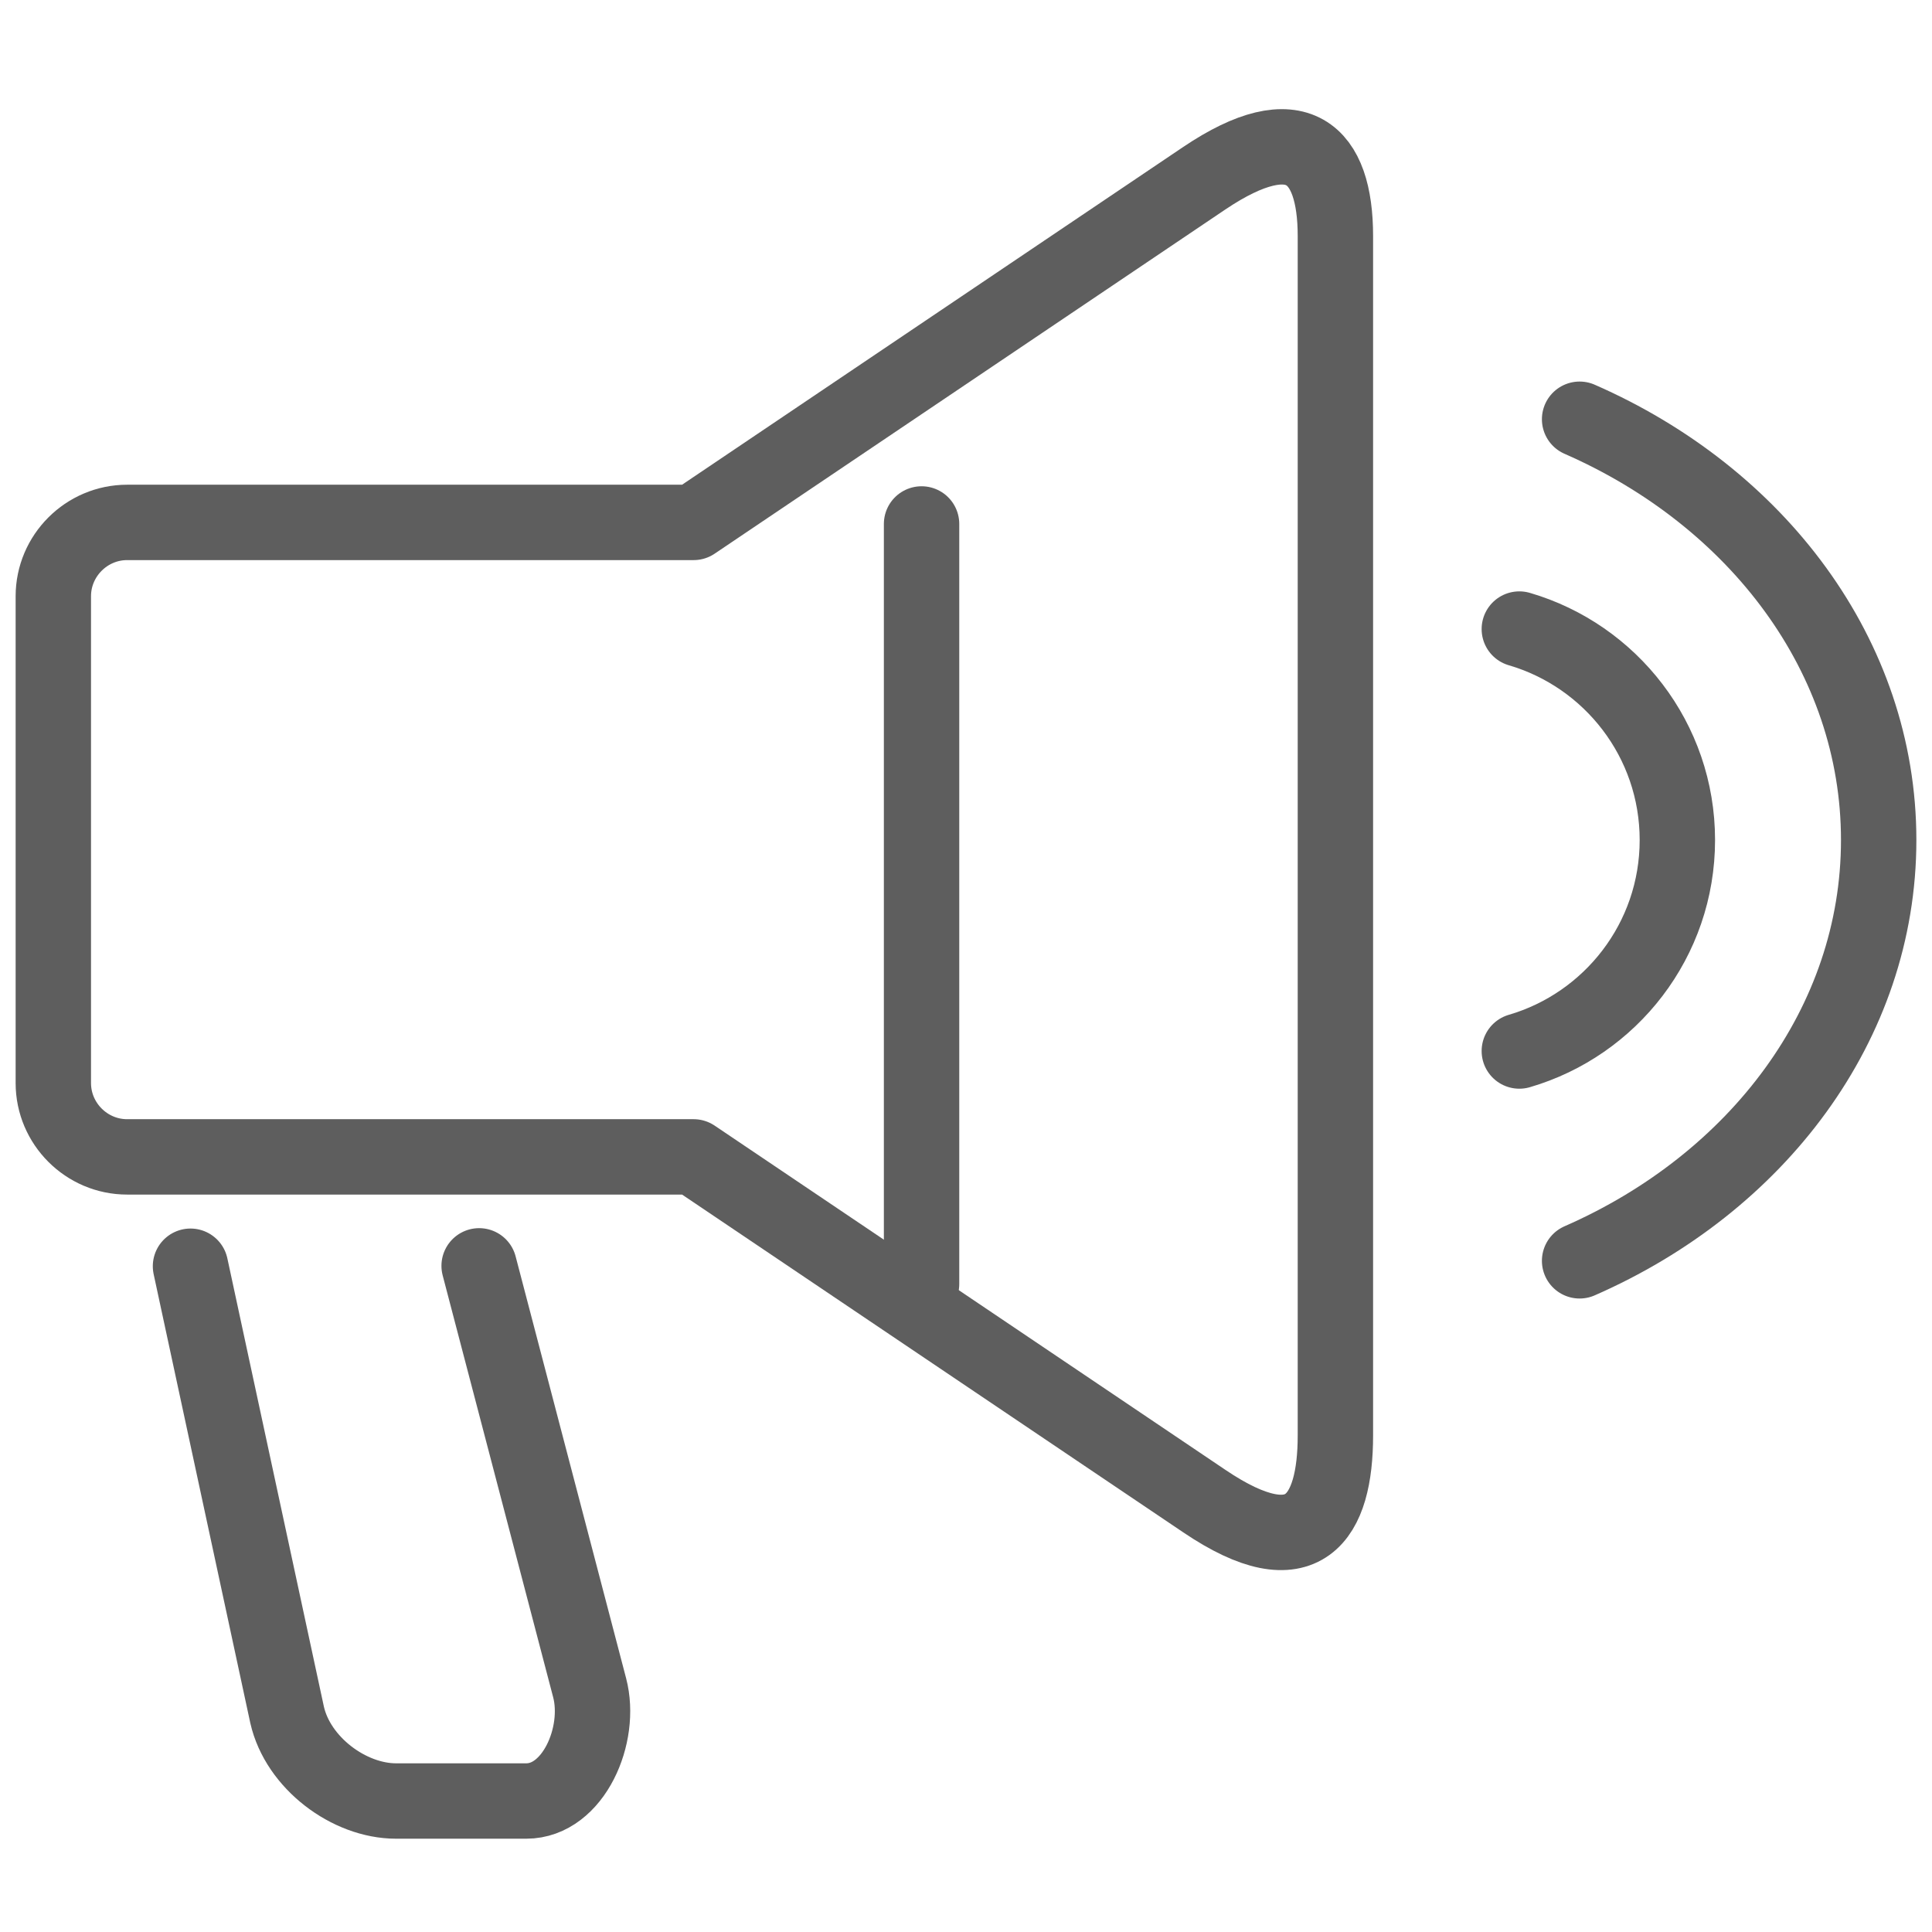 <?xml version="1.0" encoding="utf-8"?>
<!-- Generator: Adobe Illustrator 27.5.0, SVG Export Plug-In . SVG Version: 6.00 Build 0)  -->
<svg version="1.1" id="Ebene_2" xmlns="http://www.w3.org/2000/svg" xmlns:xlink="http://www.w3.org/1999/xlink" x="0px" y="0px"
	 viewBox="0 0 500 500" style="enable-background:new 0 0 500 500;" xml:space="preserve">
<style type="text/css">
	.st0{fill:none;stroke:#5E5E5E;stroke-width:19.51;stroke-linecap:round;stroke-linejoin:round;stroke-miterlimit:22.926;}
</style>
<path class="st0" d="M393.2,162.8c23.6,6.9,40.9,28.7,40.9,54.6c0,25.9-17.3,47.7-40.9,54.6"/>
<line class="st0" x1="238.5" y1="135.6" x2="238.5" y2="332.3"/>
<path class="st0" d="M124,327.6l28.6,109.2c3.2,12.2-4.2,29.3-16.4,29.3h-33.7c-12.2,0-25.4-9.9-28.2-22.3l-25-116.1"/>
<path class="st0" d="M408.8,108.5c45.9,20.1,77.4,61.3,77.4,108.9c0,47.6-31.5,88.8-77.4,108.9"/>
<path class="st0" d="M179.5,135.2l132.2-89.1c24.1-16.2,33.9-6.5,33.9,15v310.4c0,21.2-8,34.5-33.9,17l-132.2-89.1H32.9
	c-10.5,0-19.1-8.6-19.1-19.1V154.3c0-10.5,8.6-19.1,19.1-19.1H179.5L179.5,135.2z"/>
</svg>
